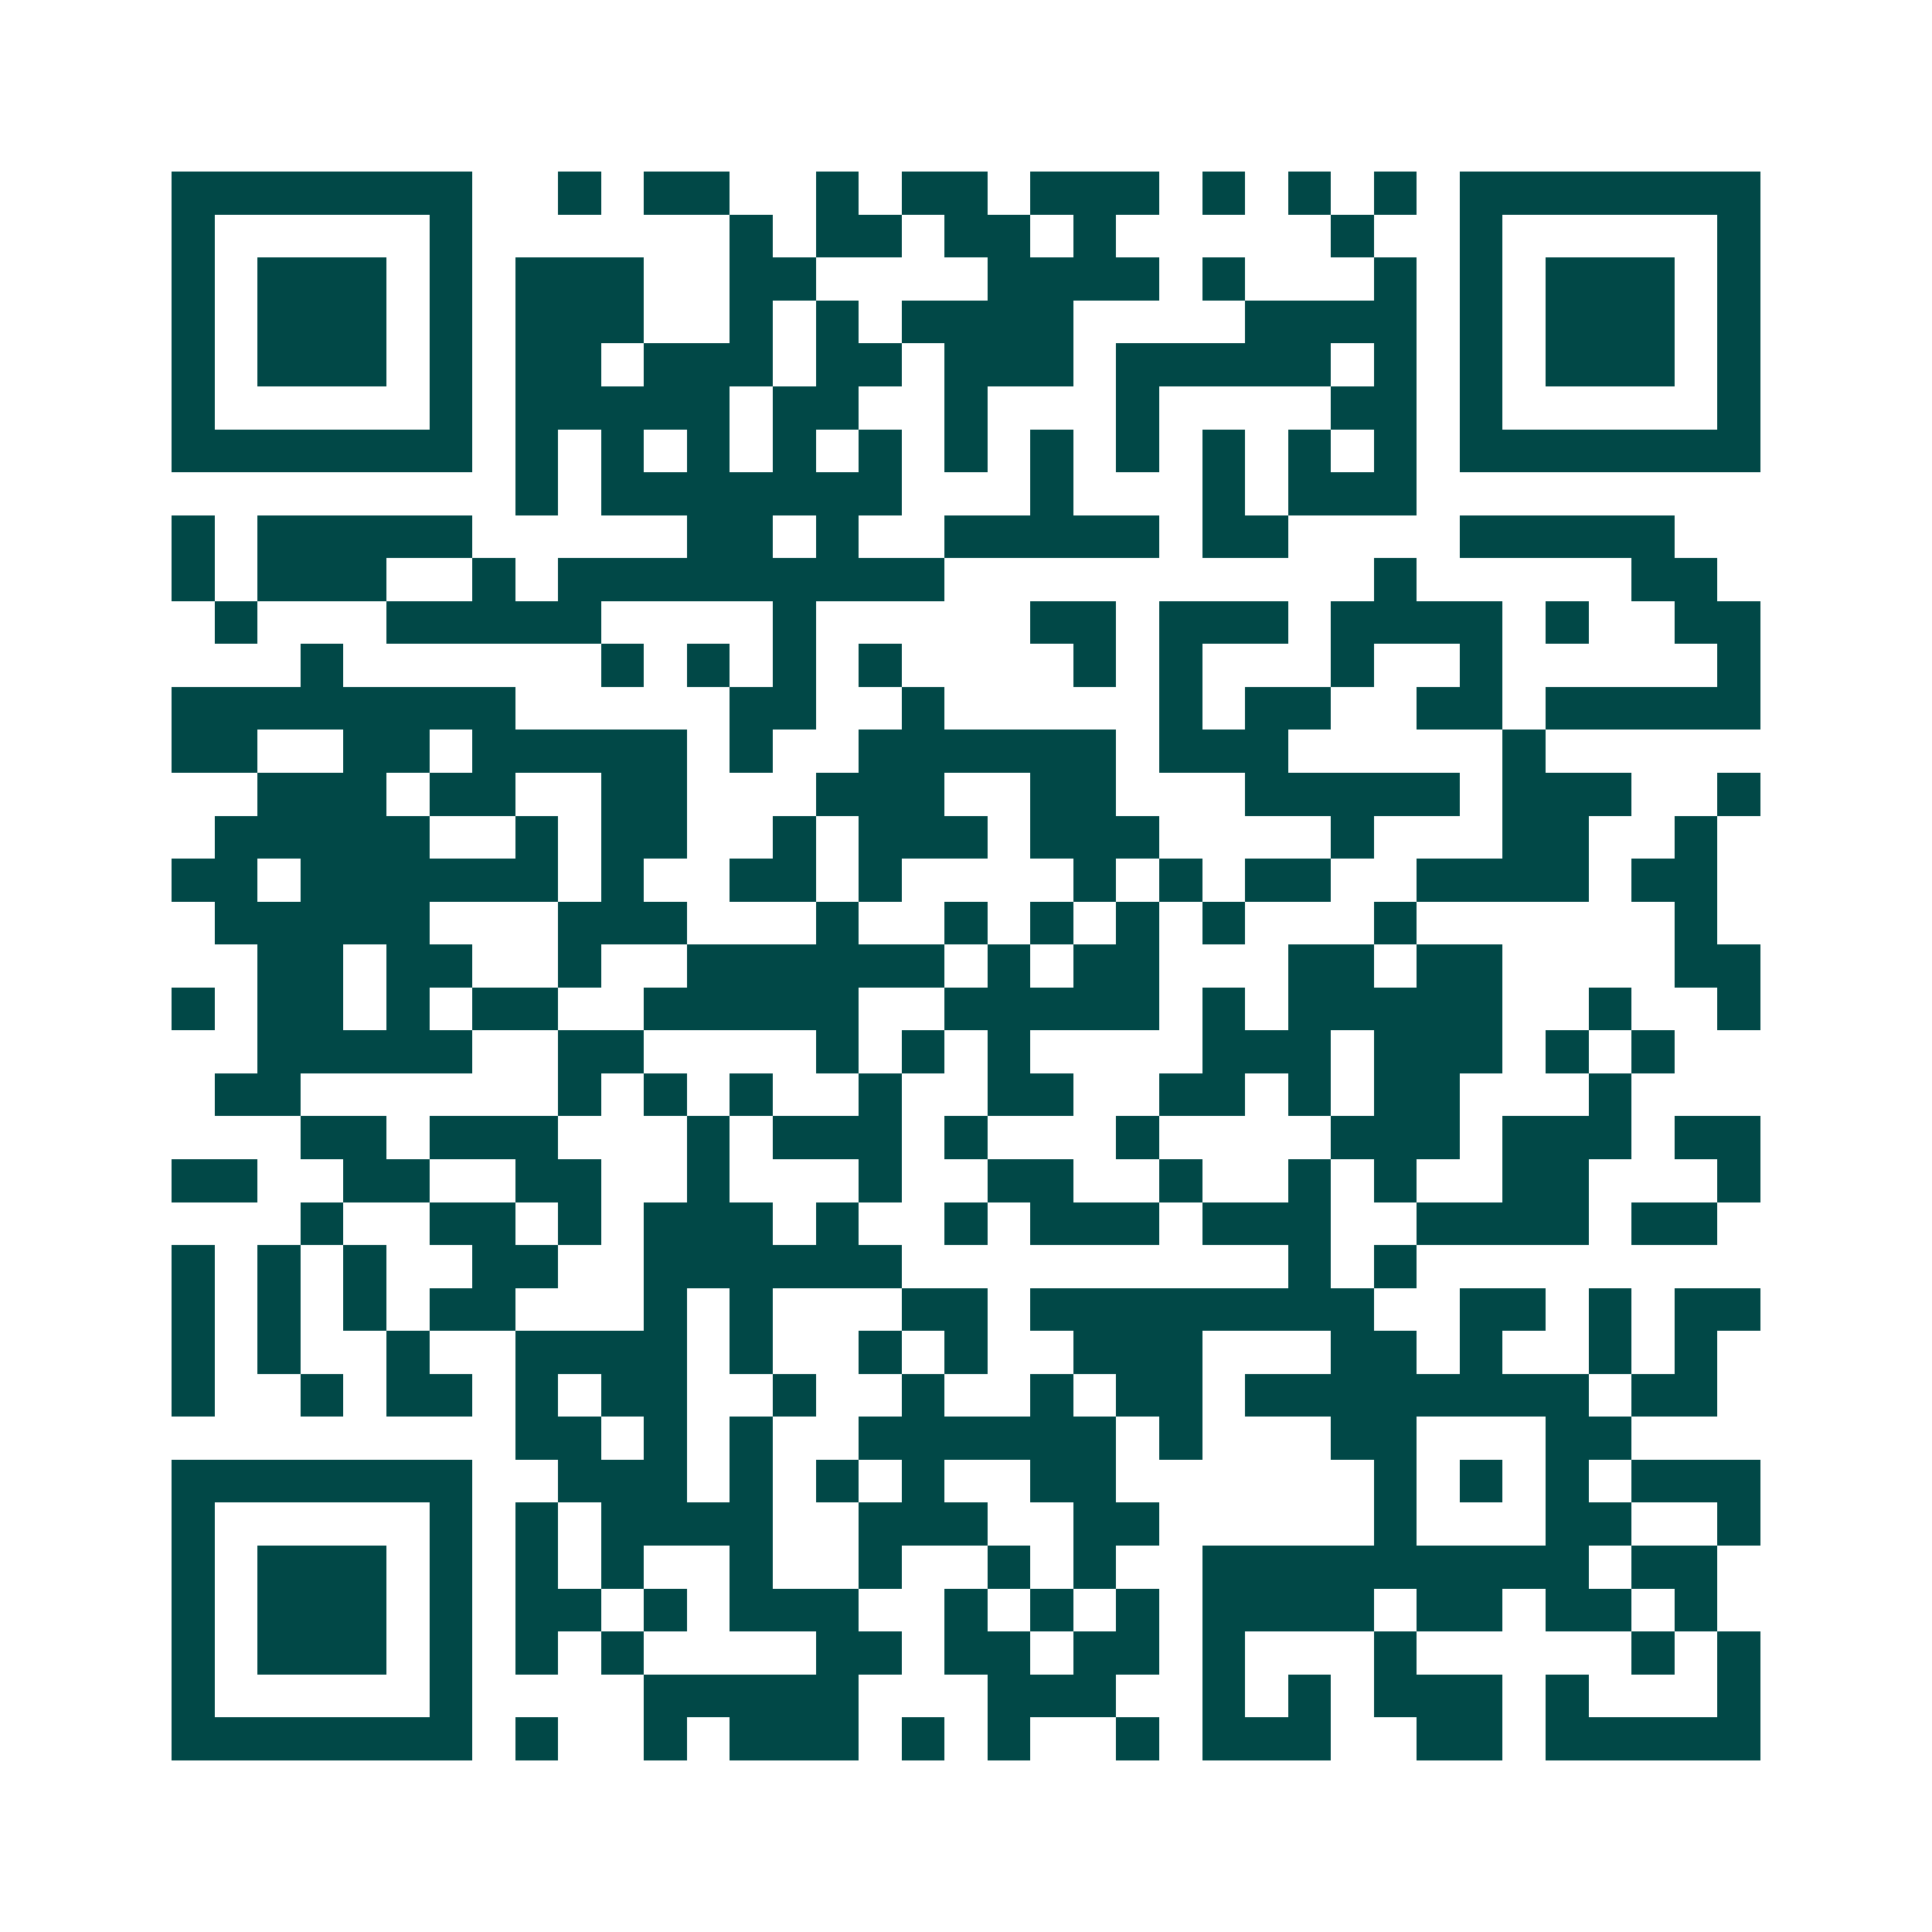 <svg xmlns="http://www.w3.org/2000/svg" width="200" height="200" viewBox="0 0 45 45" shape-rendering="crispEdges"><path fill="#ffffff" d="M0 0h45v45H0z"/><path stroke="#014847" d="M4 4.5h7m2 0h1m1 0h2m2 0h1m1 0h2m1 0h3m1 0h1m1 0h1m1 0h1m1 0h7M4 5.5h1m5 0h1m6 0h1m1 0h2m1 0h2m1 0h1m5 0h1m2 0h1m5 0h1M4 6.5h1m1 0h3m1 0h1m1 0h3m2 0h2m4 0h4m1 0h1m3 0h1m1 0h1m1 0h3m1 0h1M4 7.5h1m1 0h3m1 0h1m1 0h3m2 0h1m1 0h1m1 0h4m4 0h4m1 0h1m1 0h3m1 0h1M4 8.5h1m1 0h3m1 0h1m1 0h2m1 0h3m1 0h2m1 0h3m1 0h5m1 0h1m1 0h1m1 0h3m1 0h1M4 9.5h1m5 0h1m1 0h5m1 0h2m2 0h1m3 0h1m4 0h2m1 0h1m5 0h1M4 10.5h7m1 0h1m1 0h1m1 0h1m1 0h1m1 0h1m1 0h1m1 0h1m1 0h1m1 0h1m1 0h1m1 0h1m1 0h7M12 11.5h1m1 0h7m3 0h1m3 0h1m1 0h3M4 12.5h1m1 0h5m5 0h2m1 0h1m2 0h5m1 0h2m4 0h5M4 13.5h1m1 0h3m2 0h1m1 0h9m10 0h1m5 0h2M5 14.5h1m3 0h5m4 0h1m5 0h2m1 0h3m1 0h4m1 0h1m2 0h2M7 15.5h1m6 0h1m1 0h1m1 0h1m1 0h1m4 0h1m1 0h1m3 0h1m2 0h1m5 0h1M4 16.5h8m5 0h2m2 0h1m5 0h1m1 0h2m2 0h2m1 0h5M4 17.5h2m2 0h2m1 0h5m1 0h1m2 0h6m1 0h3m5 0h1M6 18.5h3m1 0h2m2 0h2m3 0h3m2 0h2m3 0h5m1 0h3m2 0h1M5 19.5h5m2 0h1m1 0h2m2 0h1m1 0h3m1 0h3m4 0h1m3 0h2m2 0h1M4 20.5h2m1 0h6m1 0h1m2 0h2m1 0h1m4 0h1m1 0h1m1 0h2m2 0h4m1 0h2M5 21.5h5m3 0h3m3 0h1m2 0h1m1 0h1m1 0h1m1 0h1m3 0h1m6 0h1M6 22.5h2m1 0h2m2 0h1m2 0h6m1 0h1m1 0h2m3 0h2m1 0h2m4 0h2M4 23.5h1m1 0h2m1 0h1m1 0h2m2 0h5m2 0h5m1 0h1m1 0h5m2 0h1m2 0h1M6 24.5h5m2 0h2m4 0h1m1 0h1m1 0h1m4 0h3m1 0h3m1 0h1m1 0h1M5 25.5h2m6 0h1m1 0h1m1 0h1m2 0h1m2 0h2m2 0h2m1 0h1m1 0h2m3 0h1M7 26.5h2m1 0h3m3 0h1m1 0h3m1 0h1m3 0h1m4 0h3m1 0h3m1 0h2M4 27.5h2m2 0h2m2 0h2m2 0h1m3 0h1m2 0h2m2 0h1m2 0h1m1 0h1m2 0h2m3 0h1M7 28.5h1m2 0h2m1 0h1m1 0h3m1 0h1m2 0h1m1 0h3m1 0h3m2 0h4m1 0h2M4 29.5h1m1 0h1m1 0h1m2 0h2m2 0h6m9 0h1m1 0h1M4 30.5h1m1 0h1m1 0h1m1 0h2m3 0h1m1 0h1m3 0h2m1 0h8m2 0h2m1 0h1m1 0h2M4 31.5h1m1 0h1m2 0h1m2 0h4m1 0h1m2 0h1m1 0h1m2 0h3m3 0h2m1 0h1m2 0h1m1 0h1M4 32.5h1m2 0h1m1 0h2m1 0h1m1 0h2m2 0h1m2 0h1m2 0h1m1 0h2m1 0h8m1 0h2M12 33.5h2m1 0h1m1 0h1m2 0h6m1 0h1m3 0h2m3 0h2M4 34.5h7m2 0h3m1 0h1m1 0h1m1 0h1m2 0h2m6 0h1m1 0h1m1 0h1m1 0h3M4 35.5h1m5 0h1m1 0h1m1 0h4m2 0h3m2 0h2m5 0h1m3 0h2m2 0h1M4 36.5h1m1 0h3m1 0h1m1 0h1m1 0h1m2 0h1m2 0h1m2 0h1m1 0h1m2 0h9m1 0h2M4 37.5h1m1 0h3m1 0h1m1 0h2m1 0h1m1 0h3m2 0h1m1 0h1m1 0h1m1 0h4m1 0h2m1 0h2m1 0h1M4 38.5h1m1 0h3m1 0h1m1 0h1m1 0h1m4 0h2m1 0h2m1 0h2m1 0h1m3 0h1m5 0h1m1 0h1M4 39.5h1m5 0h1m4 0h5m3 0h3m2 0h1m1 0h1m1 0h3m1 0h1m3 0h1M4 40.5h7m1 0h1m2 0h1m1 0h3m1 0h1m1 0h1m2 0h1m1 0h3m2 0h2m1 0h5"/></svg>
